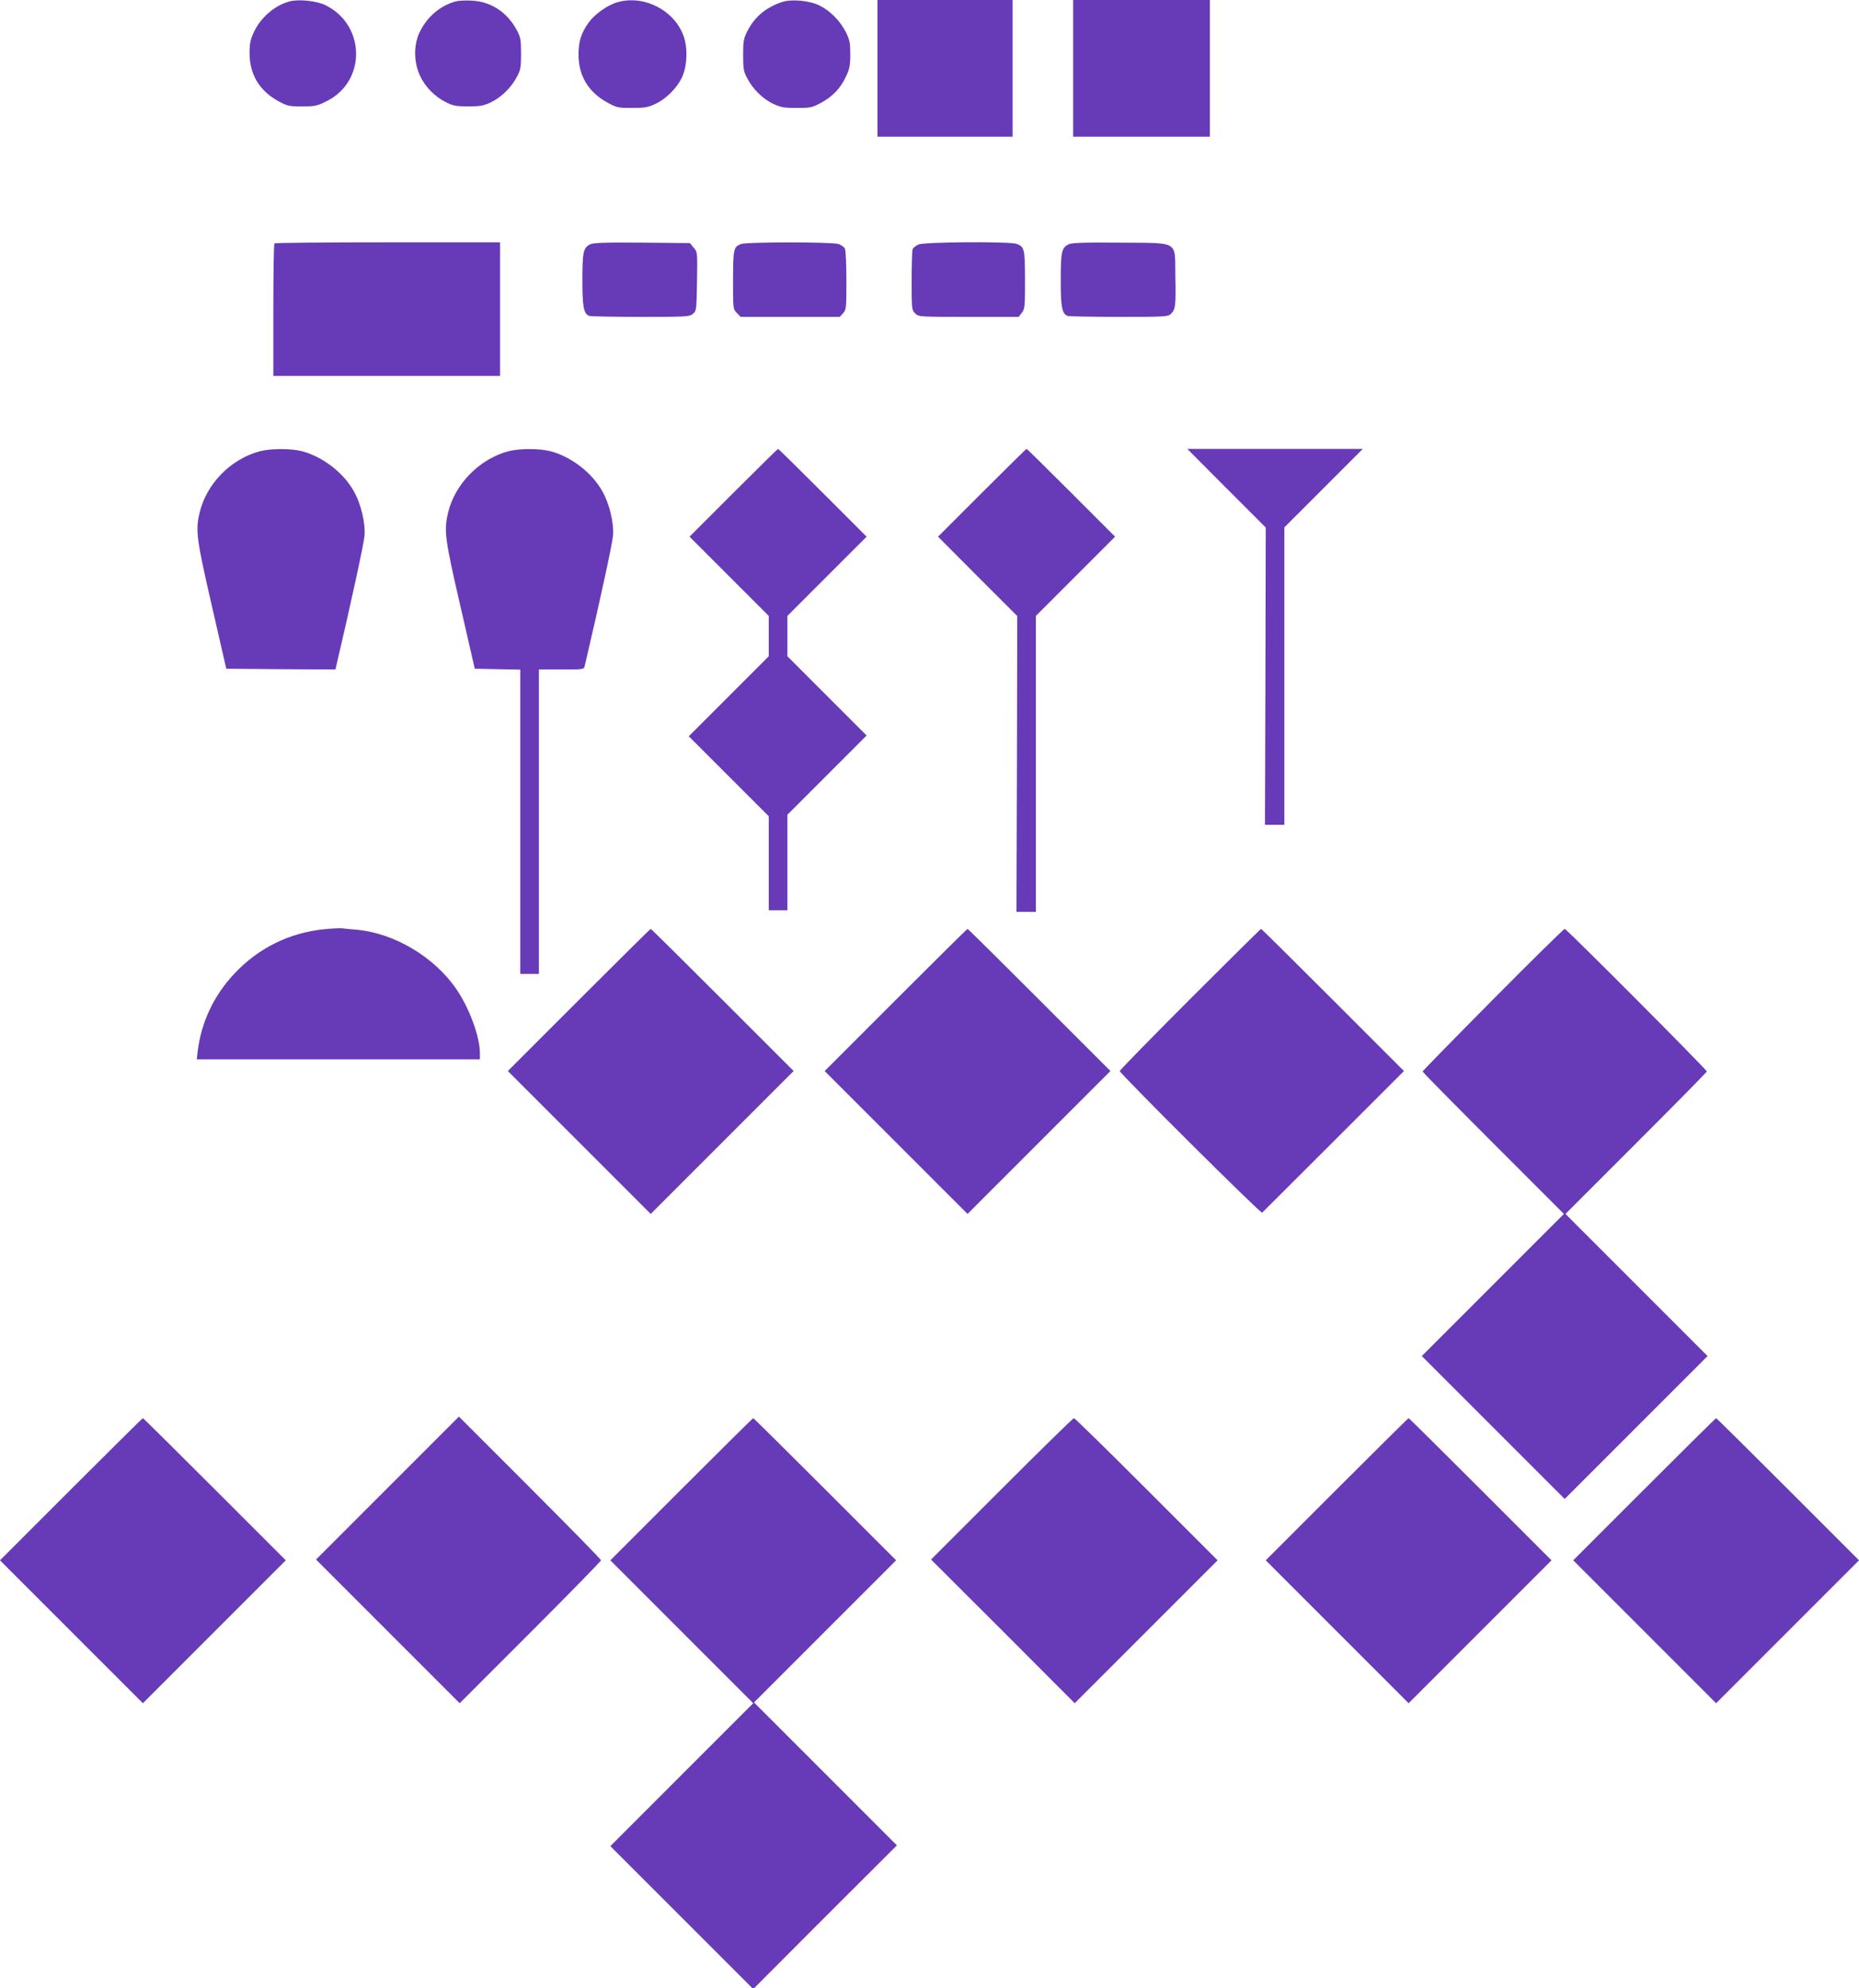 <?xml version="1.0" standalone="no"?>
<!DOCTYPE svg PUBLIC "-//W3C//DTD SVG 20010904//EN"
 "http://www.w3.org/TR/2001/REC-SVG-20010904/DTD/svg10.dtd">
<svg version="1.0" xmlns="http://www.w3.org/2000/svg"
 width="1197pt" height="1280pt" viewBox="0 0 1197 1280"
 preserveAspectRatio="xMidYMid meet">
<g transform="translate(0,1280) scale(0.1,-0.1)"
fill="#673ab7" stroke="none">
<path d="M1865 12791 c-95 -25 -185 -102 -230 -197 -23 -50 -28 -72 -28 -139
1 -135 64 -240 185 -306 58 -32 69 -34 153 -34 82 0 97 3 157 33 256 126 254
487 -3 617 -56 29 -174 42 -234 26z"/>
<path d="M2935 12791 c-100 -26 -187 -101 -234 -200 -38 -82 -37 -191 3 -278
33 -72 97 -137 171 -173 42 -21 65 -25 140 -25 76 0 99 4 145 26 66 31 132 95
168 164 24 44 27 61 27 150 0 89 -3 106 -27 150 -61 116 -168 186 -292 191
-39 2 -84 0 -101 -5z"/>
<path d="M3977 12786 c-63 -17 -146 -76 -185 -129 -51 -71 -67 -123 -67 -212
1 -135 65 -239 187 -306 59 -32 69 -34 158 -34 81 0 103 4 150 26 67 32 133
96 168 164 37 72 43 197 12 277 -61 164 -255 262 -423 214z"/>
<path d="M5035 12787 c-106 -36 -179 -98 -225 -192 -22 -43 -25 -64 -25 -150
0 -89 3 -106 27 -150 36 -69 101 -133 168 -164 47 -22 69 -26 150 -26 89 0 99
2 158 34 75 41 125 94 160 170 22 46 27 71 27 141 0 73 -4 93 -28 142 -36 72
-101 139 -171 173 -66 32 -179 42 -241 22z"/>
<path d="M5650 12360 l0 -440 435 0 435 0 0 440 0 440 -435 0 -435 0 0 -440z"/>
<path d="M6910 12360 l0 -440 440 0 440 0 0 440 0 440 -440 0 -440 0 0 -440z"/>
<path d="M1767 11233 c-4 -3 -7 -197 -7 -430 l0 -423 730 0 730 0 0 430 0 430
-723 0 c-398 0 -727 -3 -730 -7z"/>
<path d="M3800 11227 c-44 -22 -50 -50 -50 -230 0 -175 8 -217 45 -231 9 -3
158 -6 330 -6 293 0 314 1 336 19 23 19 24 23 27 209 3 189 3 190 -22 218
l-24 29 -309 3 c-234 2 -314 -1 -333 -11z"/>
<path d="M4771 11229 c-48 -19 -50 -32 -51 -232 0 -186 0 -188 25 -212 l24
-25 319 0 319 0 21 23 c21 22 22 32 22 211 0 103 -4 196 -10 206 -5 10 -24 23
-41 29 -40 14 -593 14 -628 0z"/>
<path d="M5914 11226 c-17 -8 -34 -21 -38 -31 -3 -9 -6 -101 -6 -204 0 -183 1
-188 23 -209 23 -22 28 -22 344 -22 l322 0 20 26 c20 25 21 39 21 213 -1 200
-3 211 -54 231 -43 16 -593 13 -632 -4z"/>
<path d="M6880 11227 c-44 -22 -50 -50 -50 -230 0 -175 8 -217 45 -231 9 -3
158 -6 331 -6 299 0 315 1 334 20 29 29 32 51 28 238 -4 238 32 216 -356 220
-234 2 -313 -1 -332 -11z"/>
<path d="M1673 9895 c-189 -51 -344 -210 -388 -397 -27 -115 -20 -166 79 -598
l93 -405 351 -3 352 -2 5 22 c99 423 178 788 182 839 7 82 -23 207 -69 287
-67 120 -201 222 -333 257 -73 19 -202 18 -272 0z"/>
<path d="M3273 9895 c-187 -51 -344 -211 -388 -396 -27 -116 -21 -166 79 -599
l93 -405 147 -3 146 -3 0 -979 0 -980 60 0 60 0 0 980 0 980 145 0 c142 0 145
0 150 23 100 425 178 787 182 838 7 82 -23 207 -69 287 -67 120 -201 222 -333
257 -73 19 -202 18 -272 0z"/>
<path d="M4722 9627 l-282 -282 255 -255 255 -255 0 -130 0 -130 -257 -257
-258 -258 258 -258 257 -257 0 -303 0 -302 60 0 60 0 0 308 0 307 255 255 255
255 -255 255 -255 255 0 130 0 130 255 255 255 255 -282 282 c-156 156 -285
283 -288 283 -3 0 -132 -127 -288 -283z"/>
<path d="M6323 9628 l-283 -283 255 -256 255 -255 -2 -952 -3 -952 63 0 62 0
0 953 0 952 255 255 255 255 -282 282 c-156 156 -285 283 -288 283 -3 0 -132
-127 -287 -282z"/>
<path d="M7897 9657 l253 -253 -2 -957 -3 -957 63 0 62 0 0 957 0 958 252 252
253 253 -565 0 -565 0 252 -253z"/>
<path d="M2090 6818 c-226 -22 -426 -121 -581 -286 -133 -142 -213 -313 -236
-499 l-6 -53 912 0 911 0 0 43 c-1 104 -67 285 -150 407 -143 210 -402 364
-648 385 -37 3 -78 7 -92 9 -14 1 -63 -1 -110 -6z"/>
<path d="M3727 6362 l-457 -457 460 -460 460 -460 460 460 460 460 -457 457
c-252 252 -460 458 -463 458 -3 0 -211 -206 -463 -458z"/>
<path d="M5767 6362 l-457 -457 460 -460 460 -460 460 460 460 460 -457 457
c-252 252 -460 458 -463 458 -3 0 -211 -206 -463 -458z"/>
<path d="M7662 6367 c-248 -248 -452 -457 -452 -462 0 -16 908 -920 917 -912
4 4 212 211 460 459 l453 453 -458 458 c-251 251 -459 457 -462 457 -3 0 -209
-204 -458 -453z"/>
<path d="M9612 6364 c-249 -251 -452 -459 -452 -462 0 -4 205 -212 455 -462
l455 -455 -457 -457 -458 -458 460 -460 460 -460 460 460 460 460 -458 458
-457 457 455 455 c250 250 455 458 455 462 0 12 -903 918 -915 918 -6 0 -214
-205 -463 -456z"/>
<path d="M2495 3220 l-460 -460 463 -463 462 -462 455 455 c250 250 455 460
455 465 0 6 -206 216 -458 468 l-457 457 -460 -460z"/>
<path d="M457 3212 l-457 -457 460 -460 460 -460 460 460 460 460 -457 457
c-252 252 -460 458 -463 458 -3 0 -211 -206 -463 -458z"/>
<path d="M4387 3212 l-457 -457 460 -460 460 -460 -460 -460 -460 -460 460
-460 460 -460 462 463 463 462 -460 460 -460 460 458 458 457 457 -458 458
c-251 251 -459 457 -462 457 -3 0 -211 -206 -463 -458z"/>
<path d="M6450 3215 l-455 -455 463 -462 462 -463 460 460 460 460 -457 457
c-252 252 -462 458 -468 458 -6 0 -215 -205 -465 -455z"/>
<path d="M8607 3212 l-457 -457 460 -460 460 -460 460 460 460 460 -457 457
c-252 252 -460 458 -463 458 -3 0 -211 -206 -463 -458z"/>
<path d="M10587 3212 l-457 -457 460 -460 460 -460 460 460 460 460 -457 457
c-252 252 -460 458 -463 458 -3 0 -211 -206 -463 -458z"/>
</g>
</svg>
